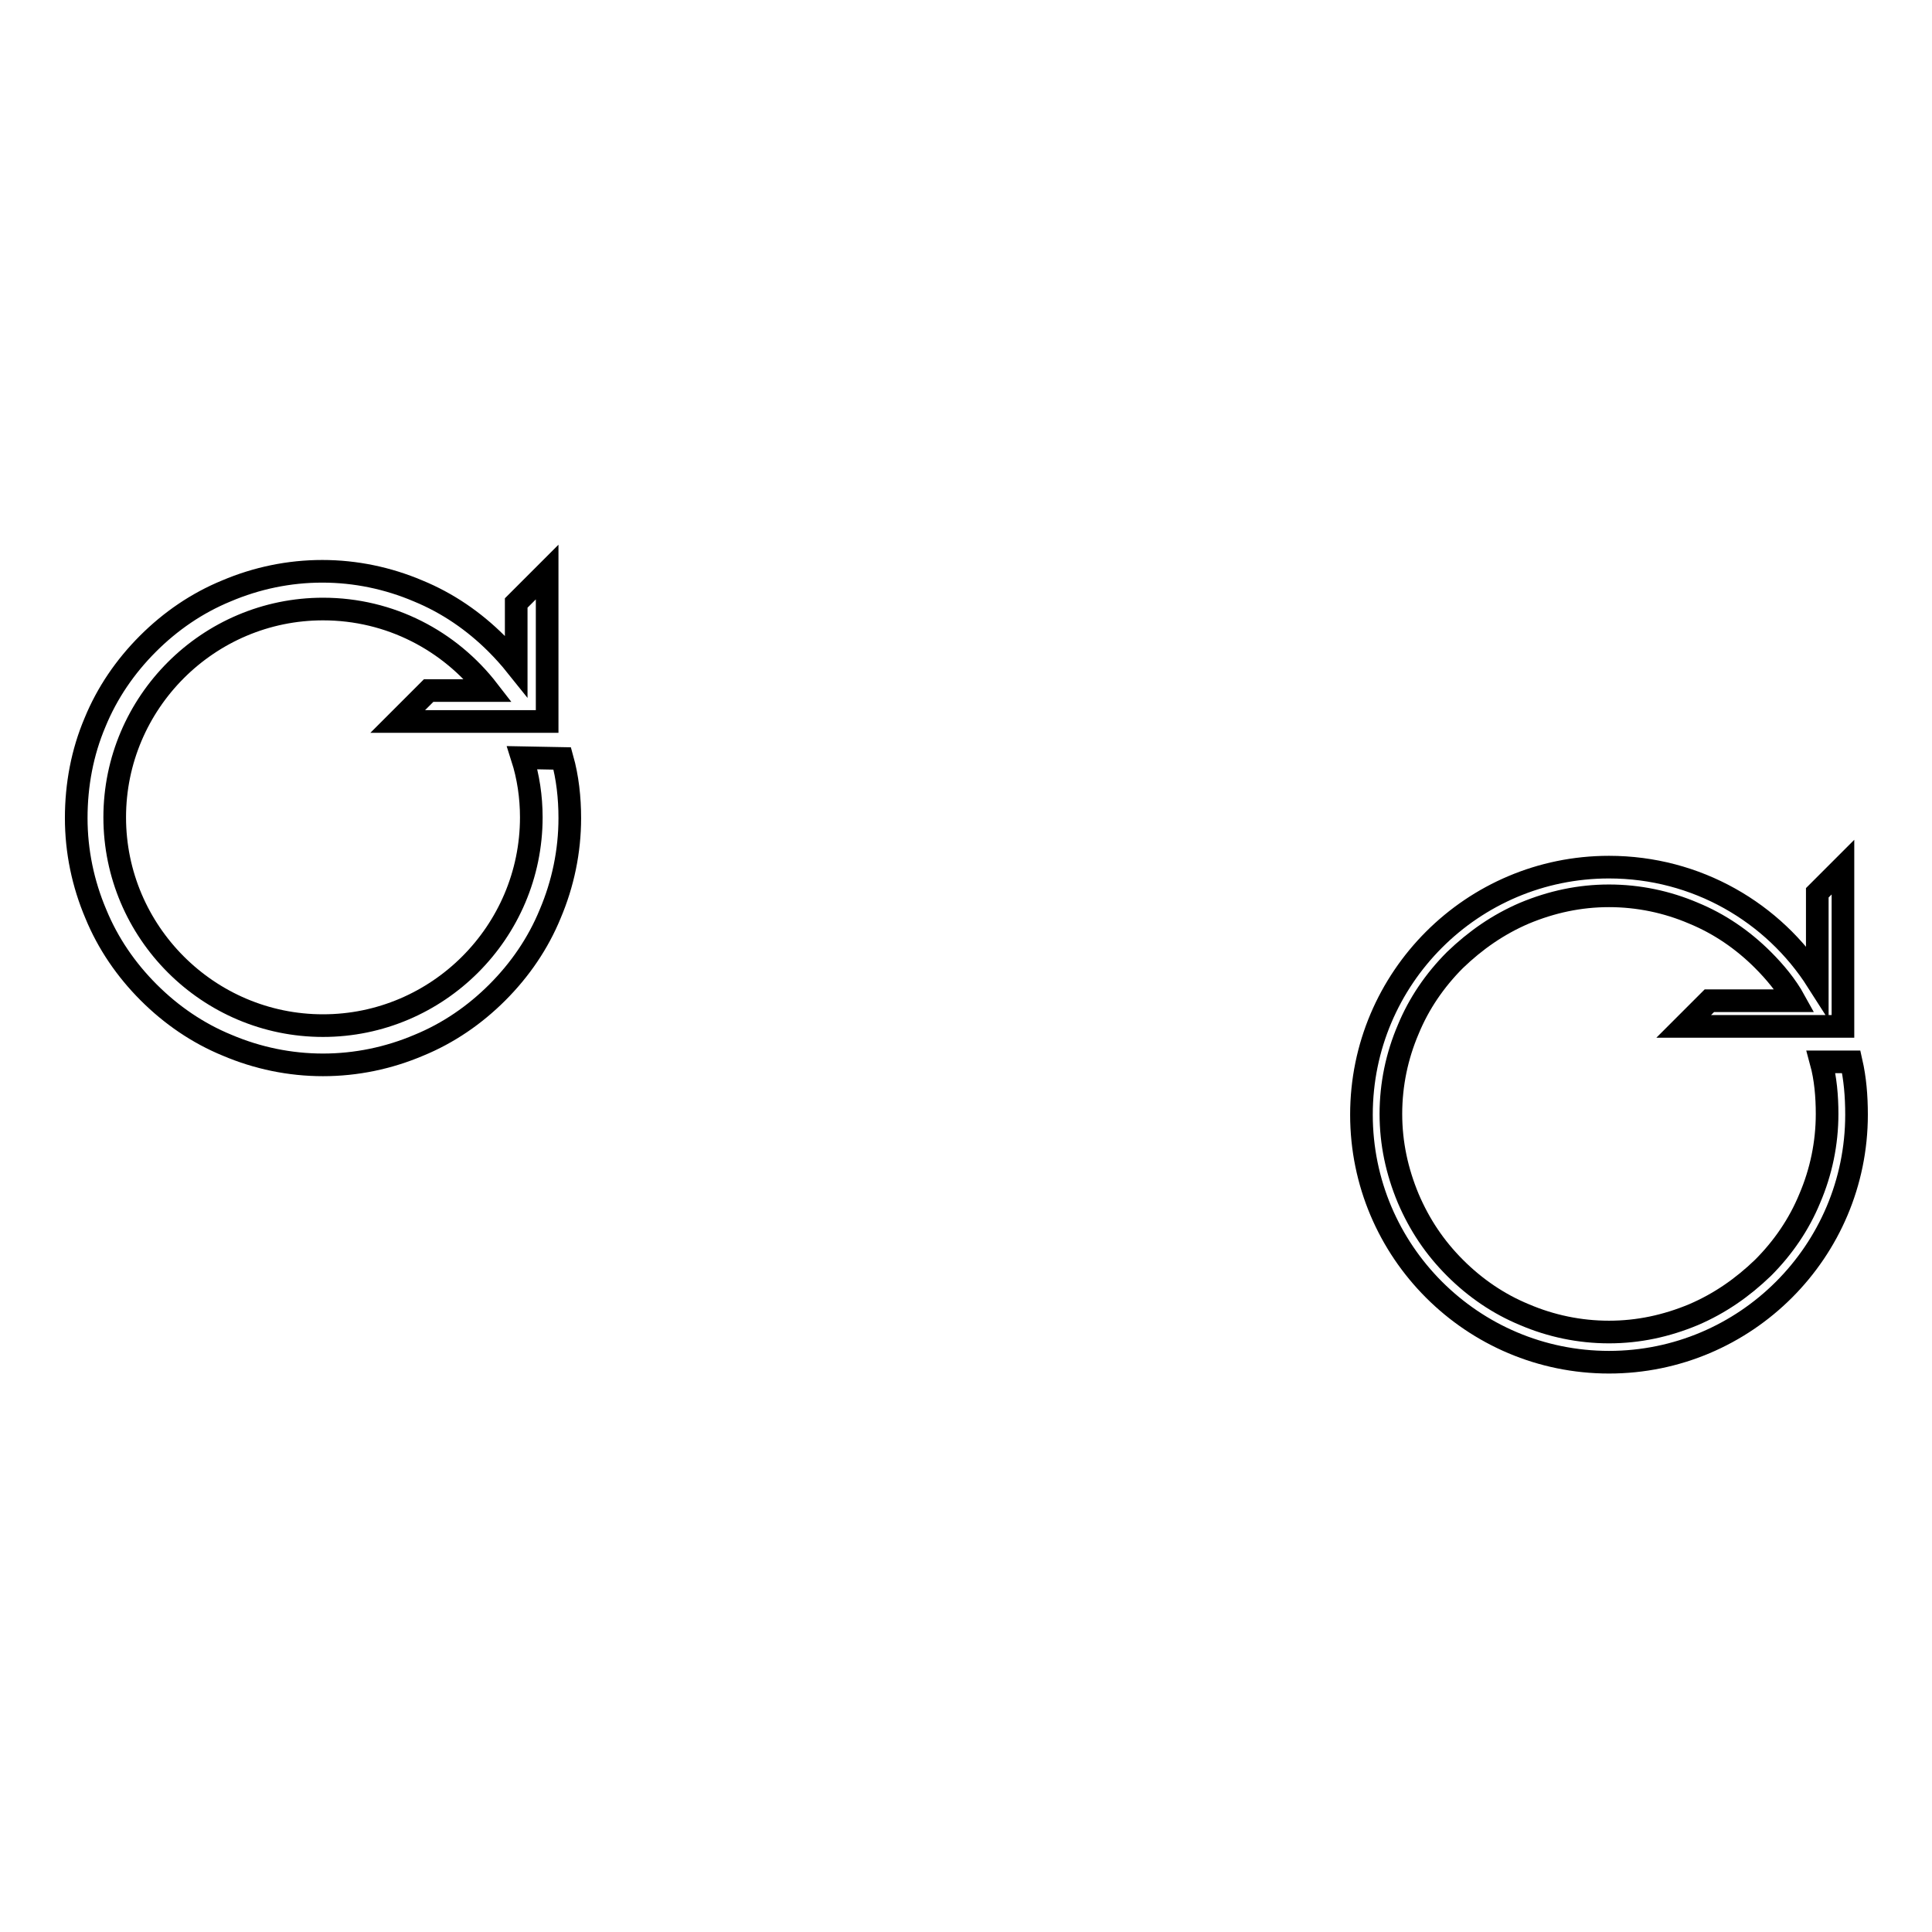<?xml version="1.0" encoding="utf-8"?>
<!-- Svg Vector Icons : http://www.onlinewebfonts.com/icon -->
<!DOCTYPE svg PUBLIC "-//W3C//DTD SVG 1.1//EN" "http://www.w3.org/Graphics/SVG/1.1/DTD/svg11.dtd">
<svg version="1.1" xmlns="http://www.w3.org/2000/svg" xmlns:xlink="http://www.w3.org/1999/xlink" x="0px" y="0px" viewBox="0 0 256 256" enable-background="new 0 0 256 256" xml:space="preserve">
<g><g><path stroke-width="3" fill-opacity="0" stroke="#000000"  d="M69.2,100.4c0.8,2.5,1.2,5.2,1.2,7.9c0,15.2-12.4,27.6-27.6,27.6c-15.2,0-27.6-12.4-27.6-27.6s12.4-27.6,27.6-27.6c8.9,0,16.8,4.2,21.9,10.8h-7.9l-4.1,4.1h19.8V75.8l-4.1,4.1v8.3c-0.8-1-1.7-2-2.6-2.9c-3-3-6.5-5.4-10.4-7c-4-1.7-8.3-2.6-12.7-2.6c-4.4,0-8.7,0.9-12.7,2.6c-3.9,1.6-7.4,4-10.4,7c-3,3-5.4,6.5-7,10.4c-1.7,4-2.5,8.3-2.5,12.7s0.9,8.7,2.6,12.7c1.6,3.9,4,7.4,7,10.4c3,3,6.5,5.4,10.4,7c4,1.7,8.3,2.6,12.7,2.6c4.4,0,8.7-0.9,12.7-2.6c3.9-1.6,7.4-4,10.4-7c3-3,5.4-6.5,7-10.4c1.7-4,2.6-8.3,2.6-12.7c0-2.7-0.3-5.4-1-7.9L69.2,100.4L69.2,100.4z"/><path stroke-width="3" fill-opacity="0" stroke="#000000"  d="M245.3,140.7h-4c0.6,2.2,0.8,4.6,0.8,6.9c0,3.9-0.8,7.7-2.3,11.2c-1.4,3.4-3.5,6.5-6.2,9.2c-2.7,2.6-5.7,4.7-9.2,6.2c-3.6,1.5-7.3,2.3-11.2,2.3c-3.9,0-7.7-0.8-11.2-2.3c-3.4-1.4-6.5-3.5-9.2-6.2s-4.7-5.7-6.2-9.2c-1.5-3.6-2.3-7.3-2.3-11.2c0-3.9,0.8-7.7,2.3-11.2c1.4-3.4,3.5-6.5,6.2-9.2c2.7-2.6,5.7-4.7,9.2-6.2c3.6-1.5,7.3-2.3,11.2-2.3c3.9,0,7.7,0.8,11.2,2.3c3.4,1.4,6.5,3.5,9.2,6.2c1.6,1.6,3.1,3.4,4.2,5.4h-11.3l-3.4,3.4h21.1v-21.1l-3.4,3.4V130c-5.8-9.1-16-15.1-27.6-15.1c-18.1,0-32.8,14.7-32.8,32.8s14.7,32.8,32.8,32.8c18.1,0,32.8-14.7,32.8-32.8C246,145.2,245.8,142.9,245.3,140.7z"/></g></g>
</svg>